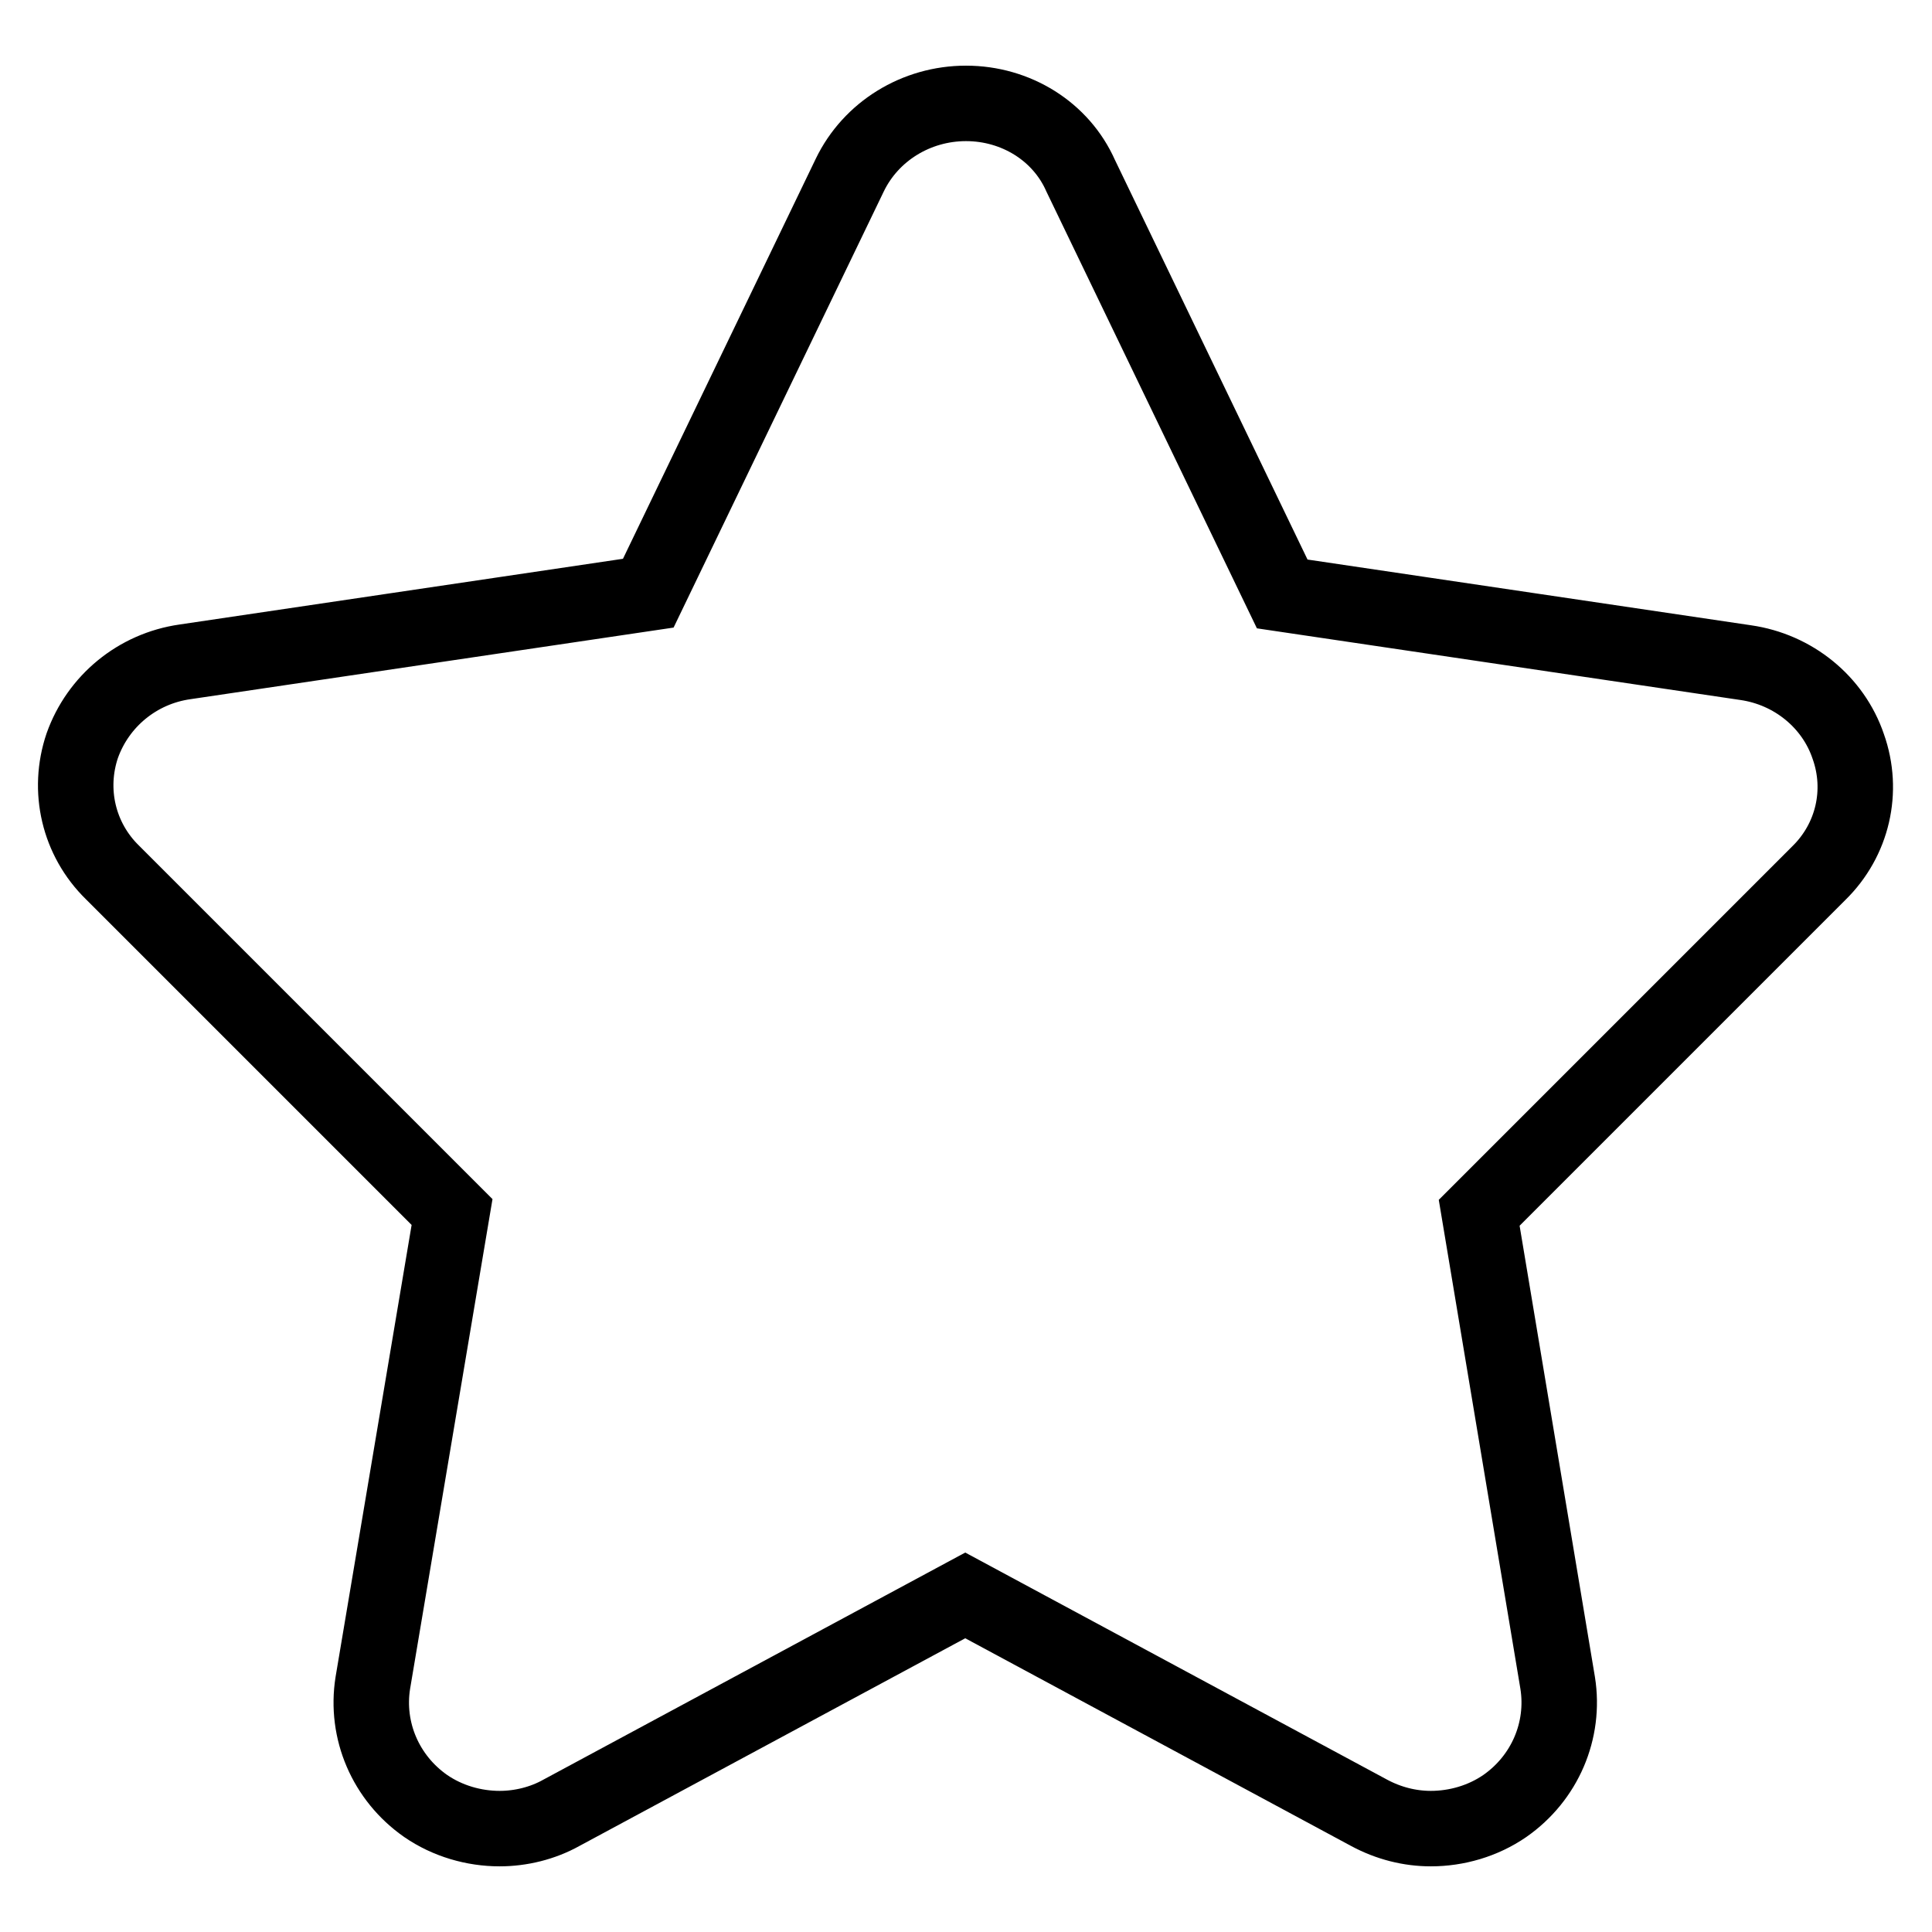 <?xml version="1.0" encoding="utf-8"?>
<!-- Svg Vector Icons : http://www.onlinewebfonts.com/icon -->
<!DOCTYPE svg PUBLIC "-//W3C//DTD SVG 1.1//EN" "http://www.w3.org/Graphics/SVG/1.1/DTD/svg11.dtd">
<svg version="1.1" xmlns="http://www.w3.org/2000/svg" xmlns:xlink="http://www.w3.org/1999/xlink" x="0px" y="0px" viewBox="0 0 256 256" enable-background="new 0 0 256 256" xml:space="preserve">
<g> <path stroke-width="10" fill-opacity="0" stroke="#000000"  d="M128,13.7c-6.6,0-12.6,3.7-15.4,9.5L85.9,78.6l-61.4,9.1c-6.3,0.9-11.5,5.2-13.6,11.1 c-2,5.9-0.5,12.4,4,16.8l45,45L49.4,223c-1,6.3,1.7,12.6,7,16.3c2.9,2,6.4,3,9.8,3c2.8,0,5.7-0.7,8.2-2.1l53.5-28.8l53.5,28.8 c2.6,1.4,5.4,2.1,8.2,2.1c3.4,0,6.9-1,9.8-3c5.3-3.7,8-10,7-16.3l-10.4-62.3l45-45c4.5-4.4,6-10.9,3.9-16.8 c-2-5.9-7.3-10.2-13.6-11.1l-61.4-9.1l-26.7-55.4C140.6,17.4,134.6,13.7,128,13.7L128,13.7z"/></g>
</svg>